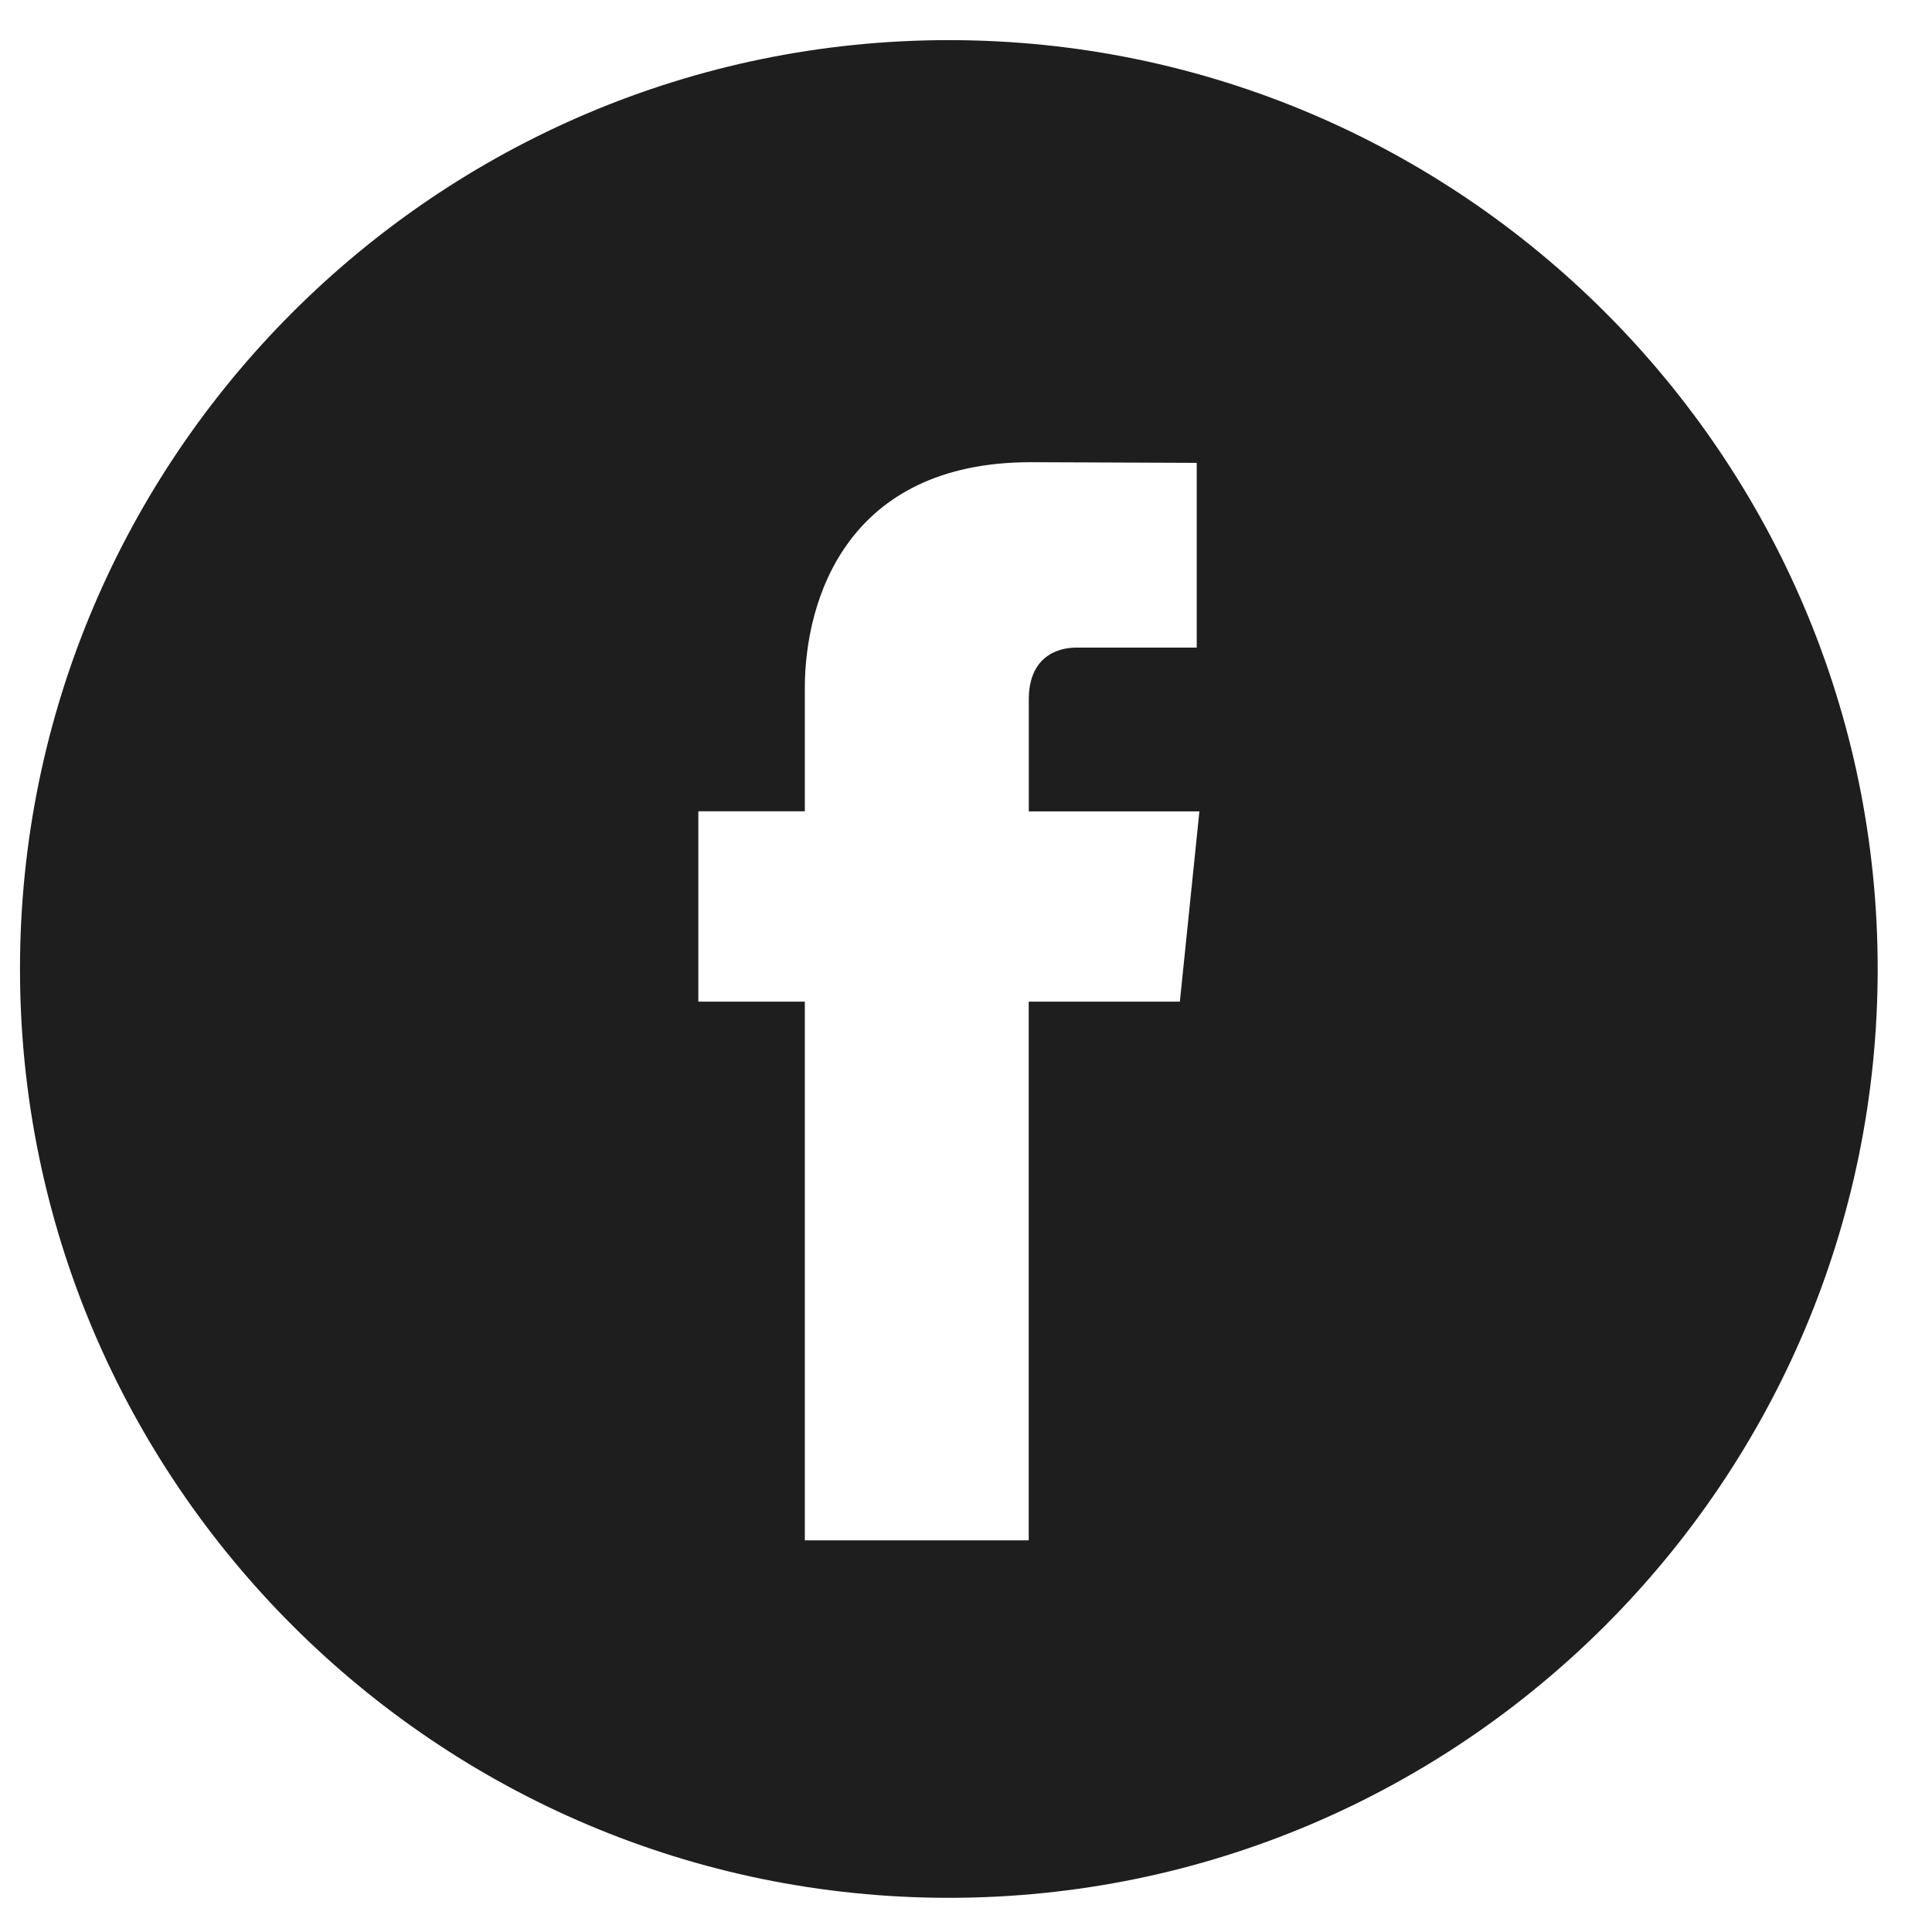 <svg width="26" height="26" viewBox="0 0 26 26" fill="none" xmlns="http://www.w3.org/2000/svg">
<g clip-path="url(#clip0_2_4)">
<path d="M12.769 0.54C5.877 0.54 0.269 6.148 0.269 13.04C0.269 19.932 5.877 25.54 12.769 25.54C19.661 25.54 25.269 19.932 25.269 13.04C25.269 6.148 19.662 0.54 12.769 0.54ZM15.878 13.48H13.844V20.729H10.831C10.831 20.729 10.831 16.768 10.831 13.48H9.398V10.918H10.831V9.261C10.831 8.074 11.395 6.22 13.872 6.22L16.105 6.229V8.715C16.105 8.715 14.748 8.715 14.484 8.715C14.22 8.715 13.845 8.847 13.845 9.413V10.919H16.141L15.878 13.48Z" fill="#1E1E1E"/>
</g>
<defs>
<clipPath id="clip0_2_4">
<rect width="25" height="25" fill="white" transform="translate(0.269 0.54)"/>
</clipPath>
</defs>
</svg>
